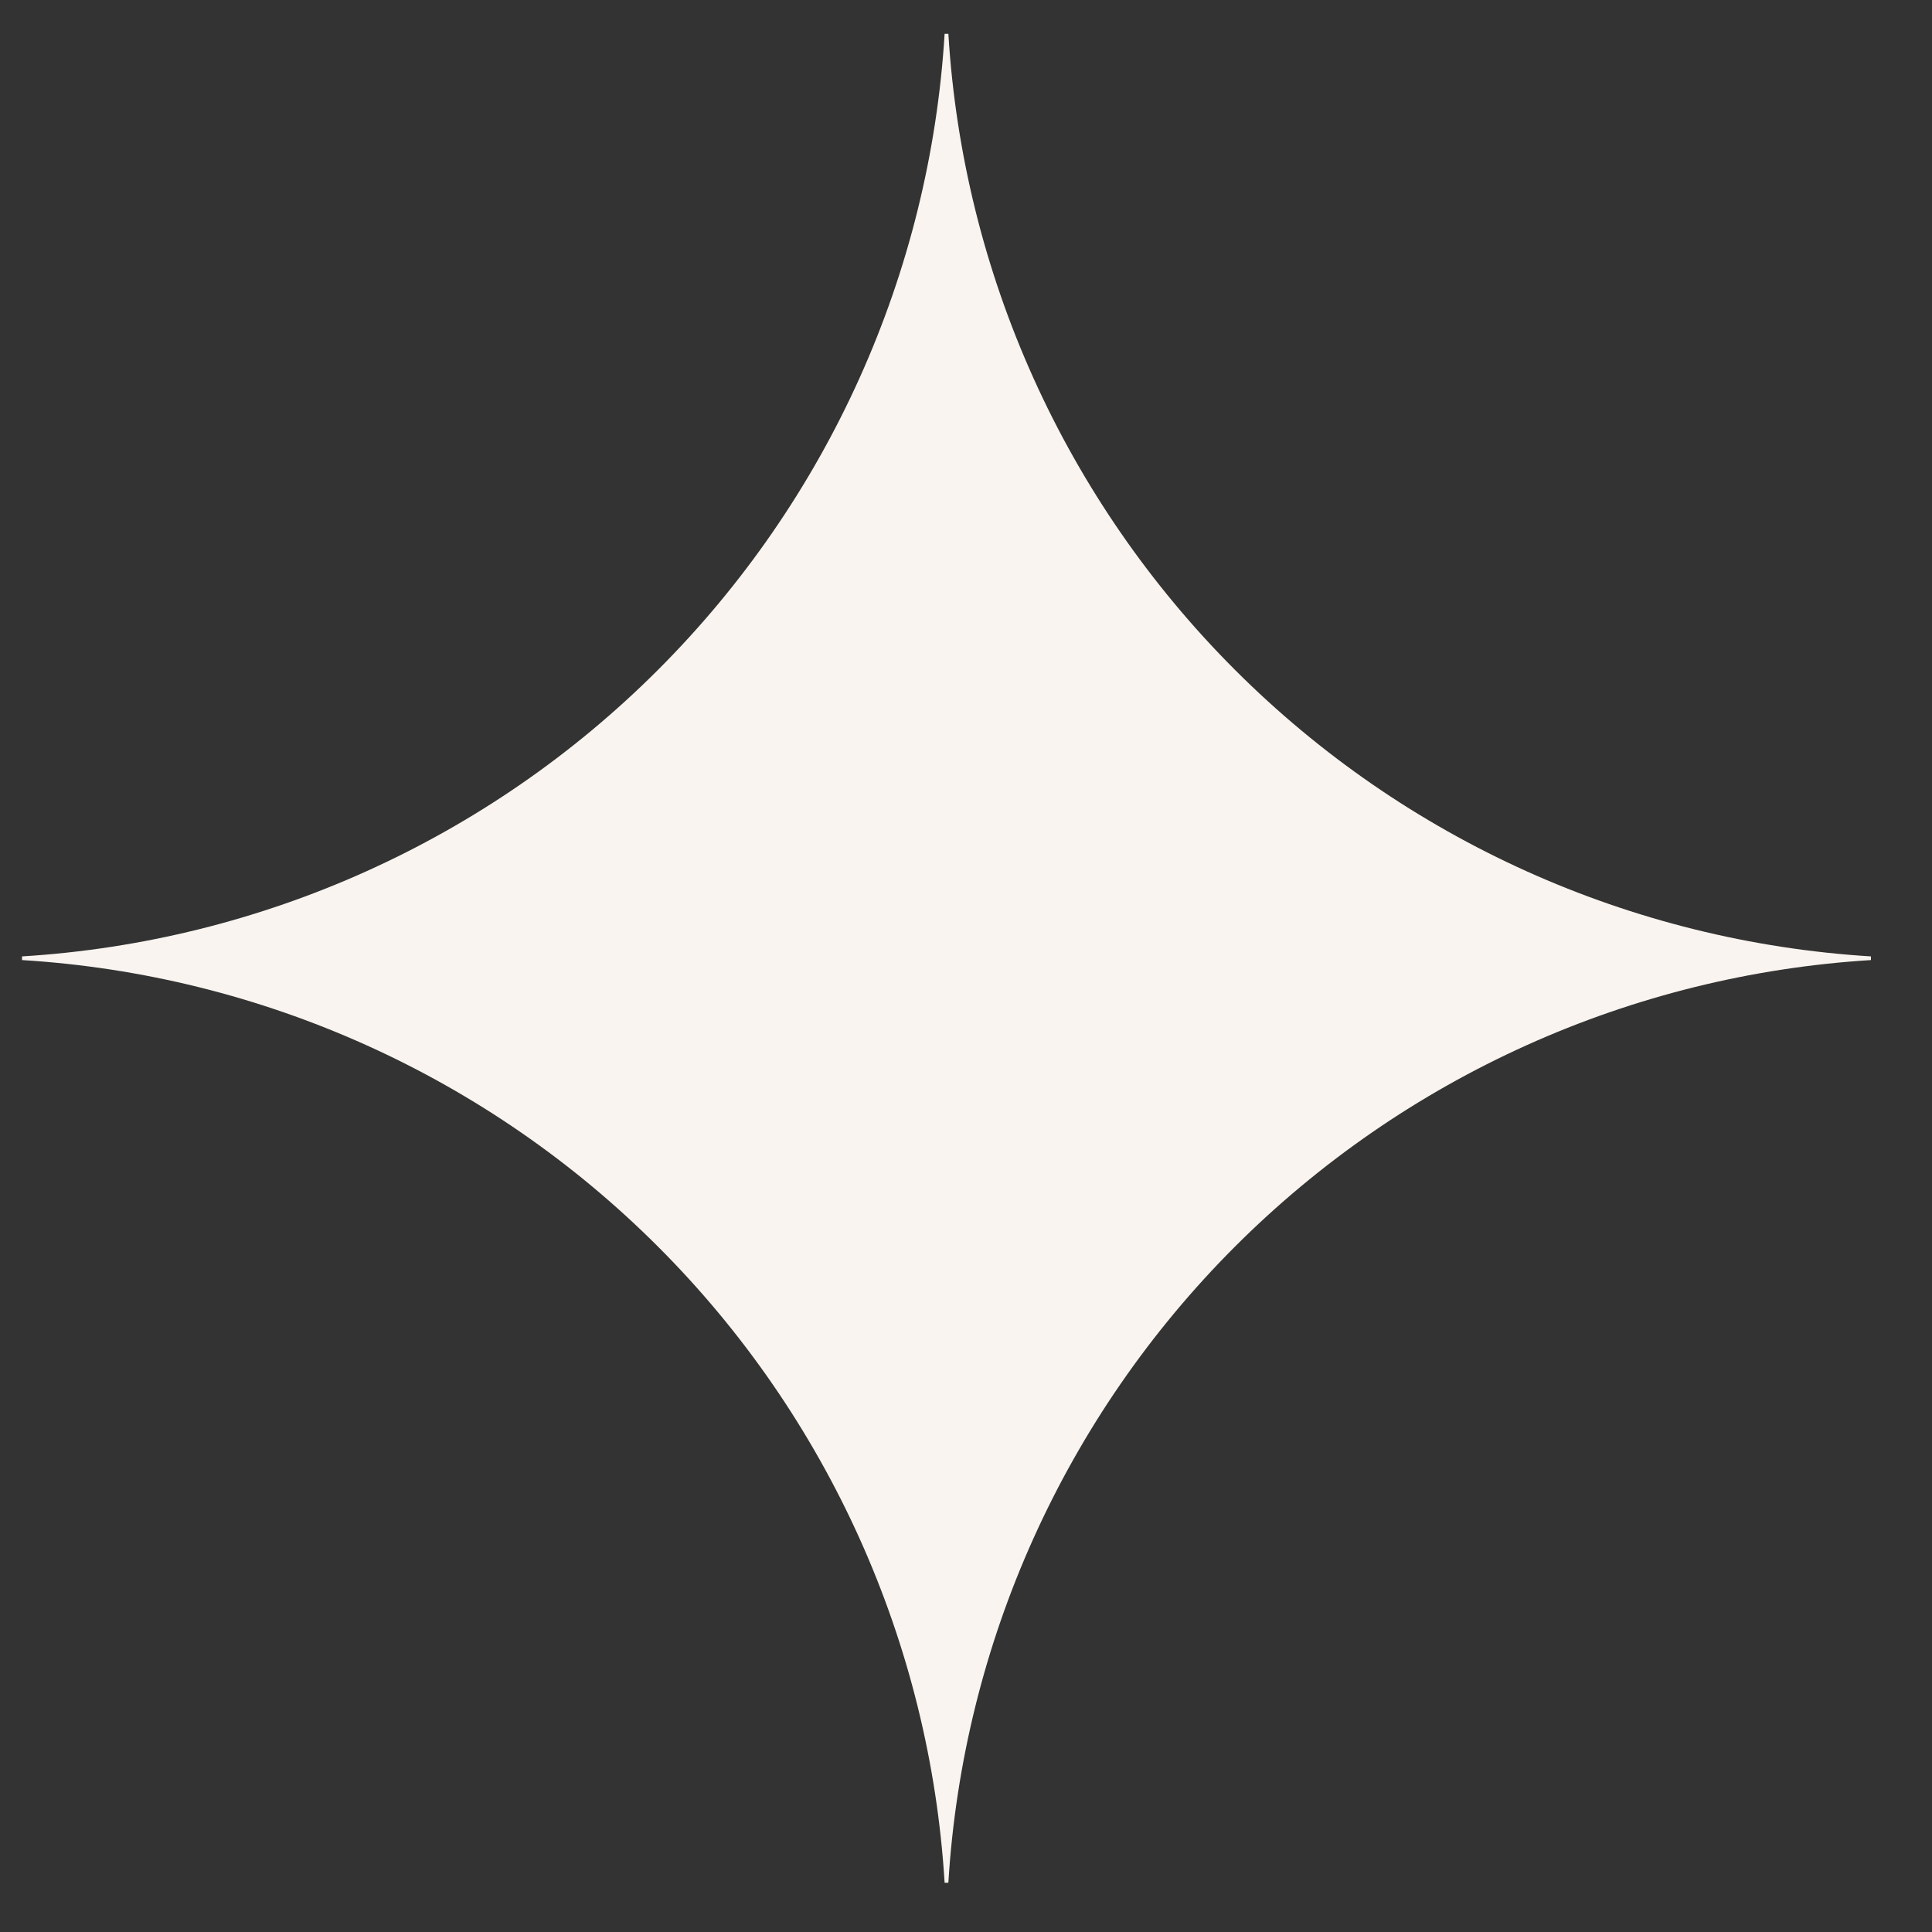 <svg width="30" height="30" viewBox="0 0 30 30" fill="none" xmlns="http://www.w3.org/2000/svg">
                      <rect x="0" y="0" width="30" height="30" fill="#333333" stroke="none"/>
                      <path d="M29.052 14.908C25.327 15.137 21.814 16.72 19.176 19.358C16.537 21.997 14.954 25.51 14.726 29.235H14.668C14.44 25.51 12.857 21.997 10.218 19.358C7.58 16.719 4.067 15.136 0.342 14.908L0.342 14.851C4.067 14.623 7.58 13.04 10.218 10.401C12.857 7.762 14.44 4.249 14.668 0.525L14.726 0.525C14.954 4.249 16.537 7.762 19.176 10.401C21.814 13.04 25.327 14.622 29.052 14.851V14.908Z" fill="#F9F4EF"></path>
                      </svg>